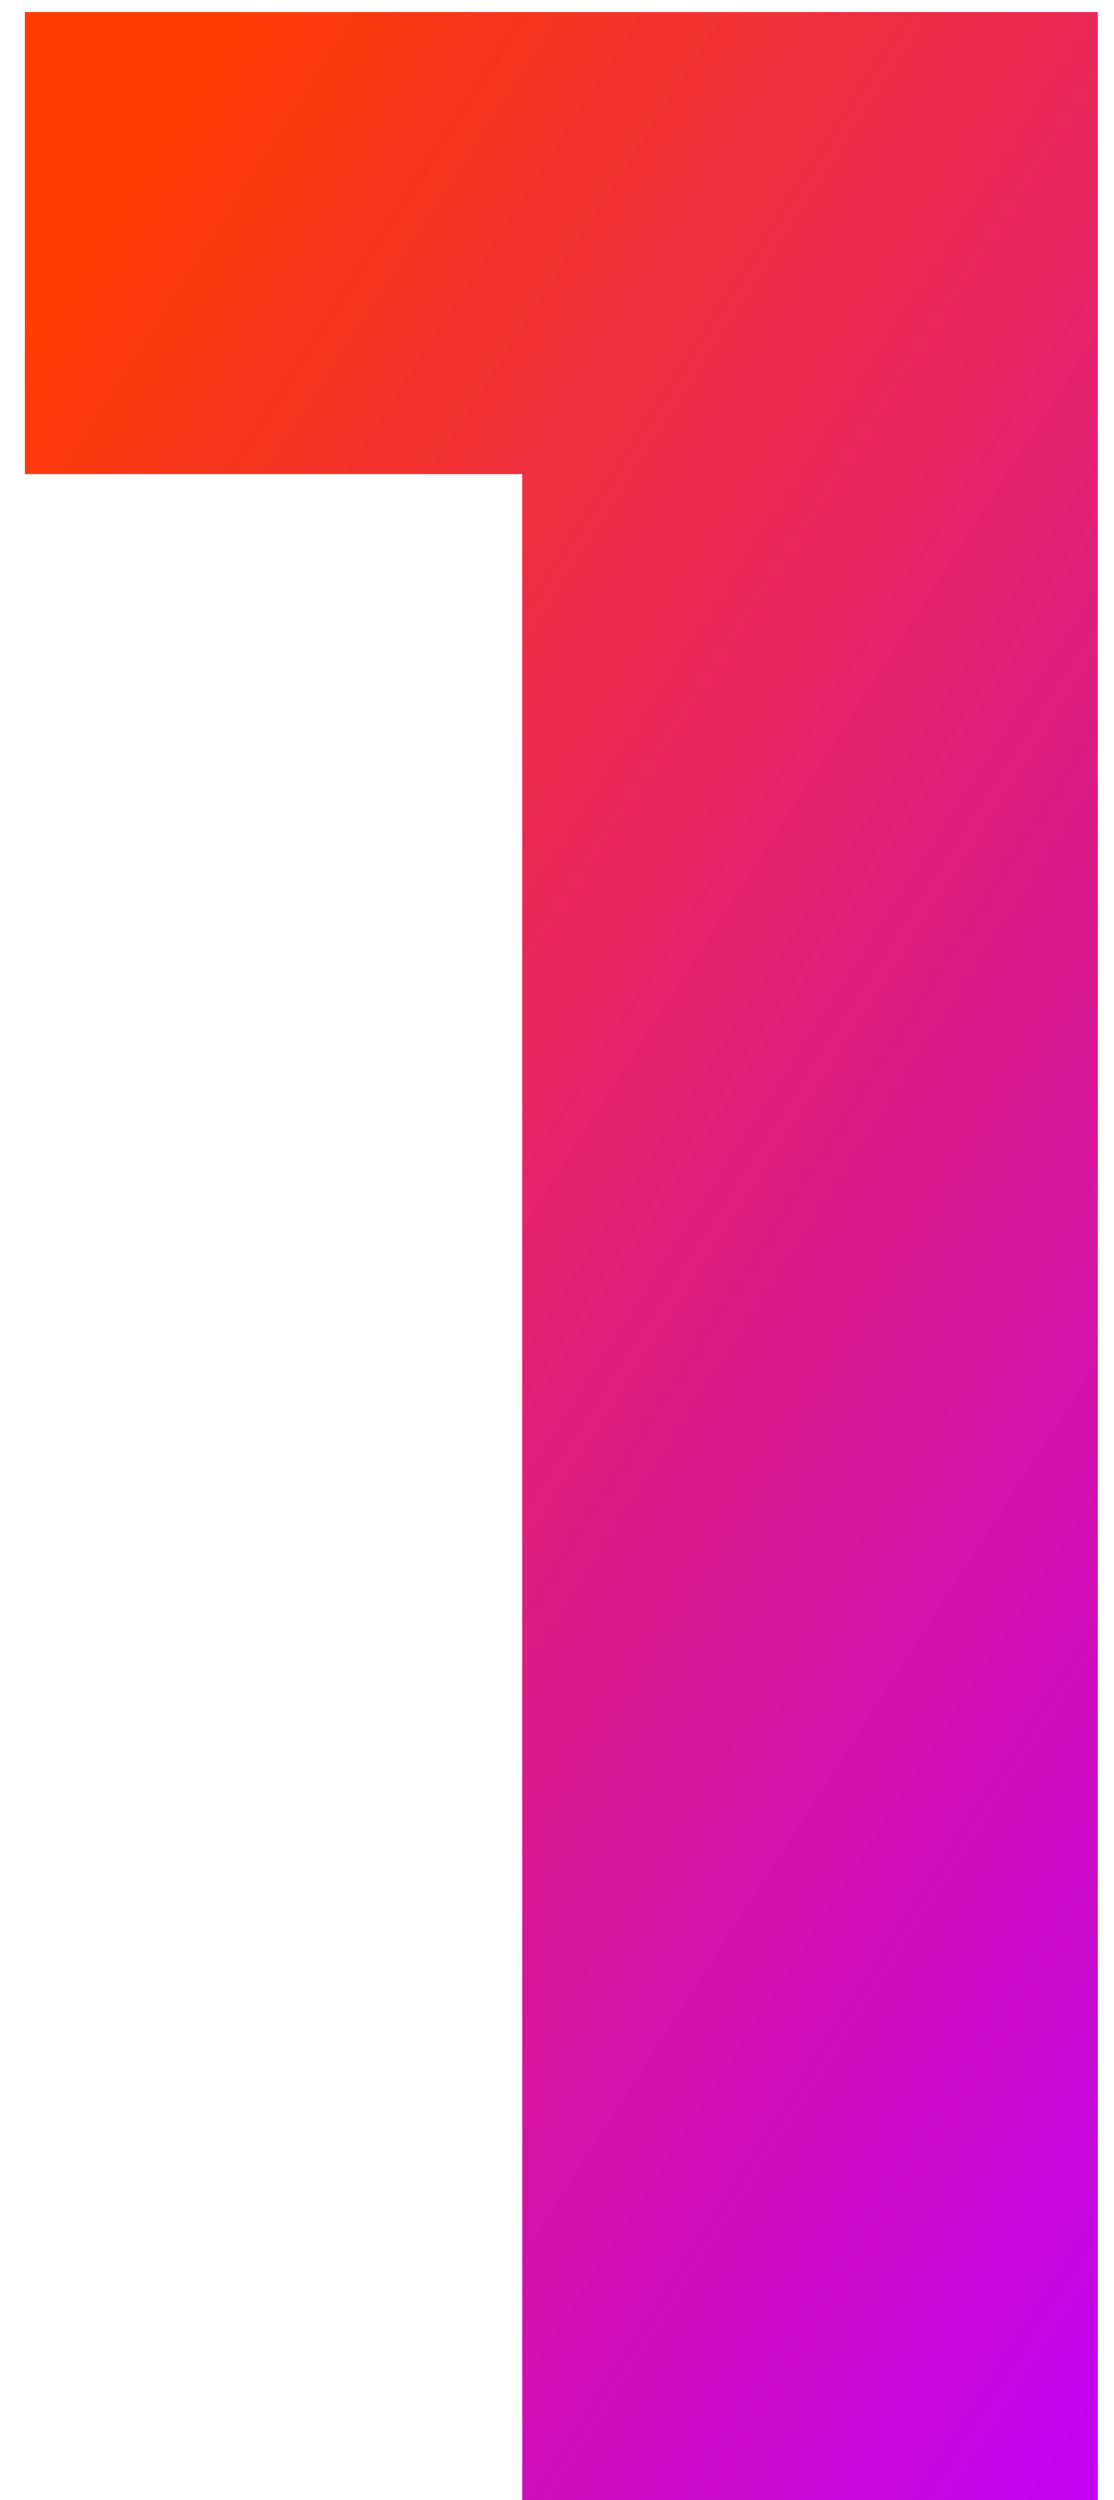 <?xml version="1.0" encoding="UTF-8"?> <svg xmlns="http://www.w3.org/2000/svg" width="37" height="83" viewBox="0 0 37 83" fill="none"> <path d="M36.462 0.4V83H17.346V15.74H0.826V0.4H36.462Z" fill="url(#paint0_linear)"></path> <defs> <linearGradient id="paint0_linear" x1="-14.5" y1="33.679" x2="44.739" y2="71.79" gradientUnits="userSpaceOnUse"> <stop stop-color="#FF3D00"></stop> <stop offset="1" stop-color="#C000F5"></stop> </linearGradient> </defs> </svg> 